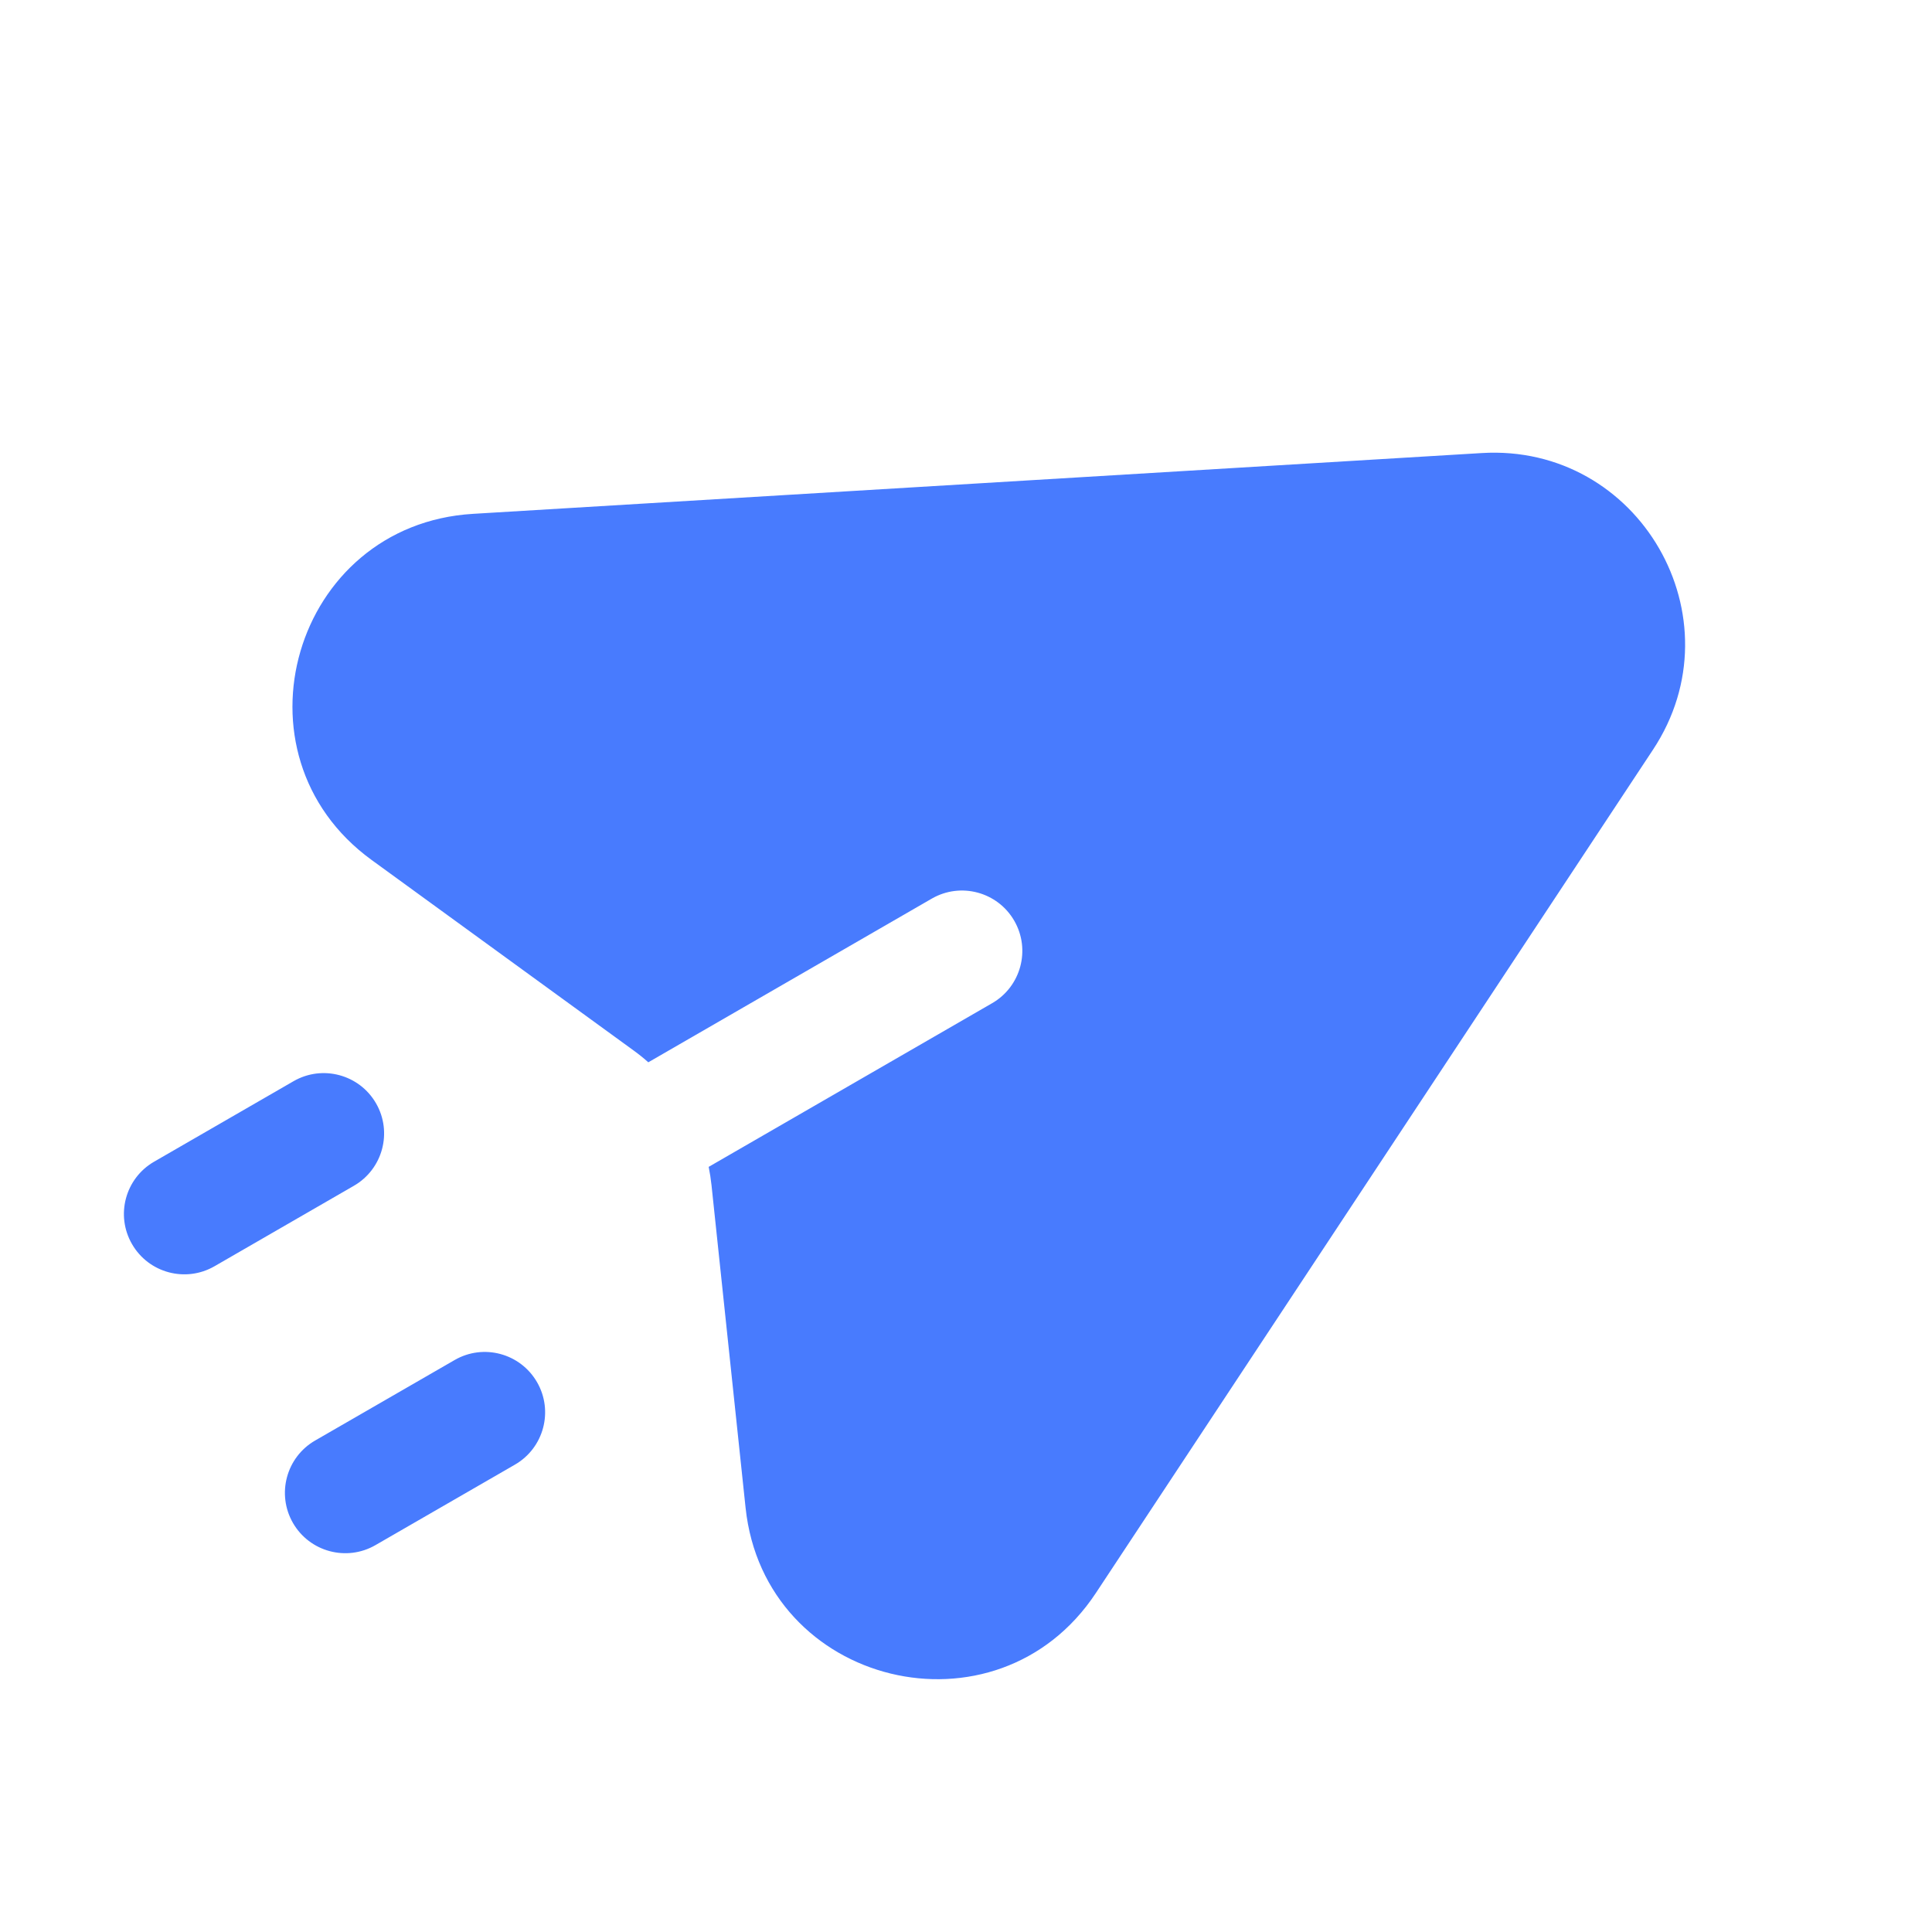 <svg width="32" height="32" viewBox="0 0 32 32" fill="none" xmlns="http://www.w3.org/2000/svg">
<g clip-path="url(#clip0_3941_23420)">
<path fill-rule="evenodd" clip-rule="evenodd" d="M7.833 8.511L24.542 7.504C27.152 7.346 28.82 10.235 27.379 12.417L18.152 26.384C16.511 28.869 12.661 27.931 12.349 24.972L11.785 19.632C11.774 19.529 11.758 19.427 11.738 19.327L16.433 16.616C16.911 16.34 17.075 15.728 16.799 15.25C16.523 14.772 15.911 14.608 15.433 14.884L10.738 17.595C10.661 17.526 10.581 17.462 10.497 17.401L6.154 14.243C3.747 12.492 4.861 8.69 7.833 8.511ZM2.187 20.607C1.91 20.129 2.074 19.517 2.553 19.241L4.862 17.908C5.34 17.632 5.952 17.796 6.228 18.274C6.504 18.752 6.34 19.364 5.862 19.64L3.553 20.973C3.074 21.249 2.463 21.085 2.187 20.607ZM5.219 23.86C4.741 24.136 4.577 24.748 4.853 25.226C5.129 25.704 5.741 25.868 6.219 25.592L8.529 24.259C9.007 23.983 9.171 23.371 8.895 22.893C8.618 22.414 8.007 22.25 7.529 22.527L5.219 23.86Z" fill="#487BFE"/>
</g>
<defs>
<clipPath id="clip0_3941_23420">
<rect width="32" height="32" fill="white"/>
</clipPath>
</defs>
</svg>
